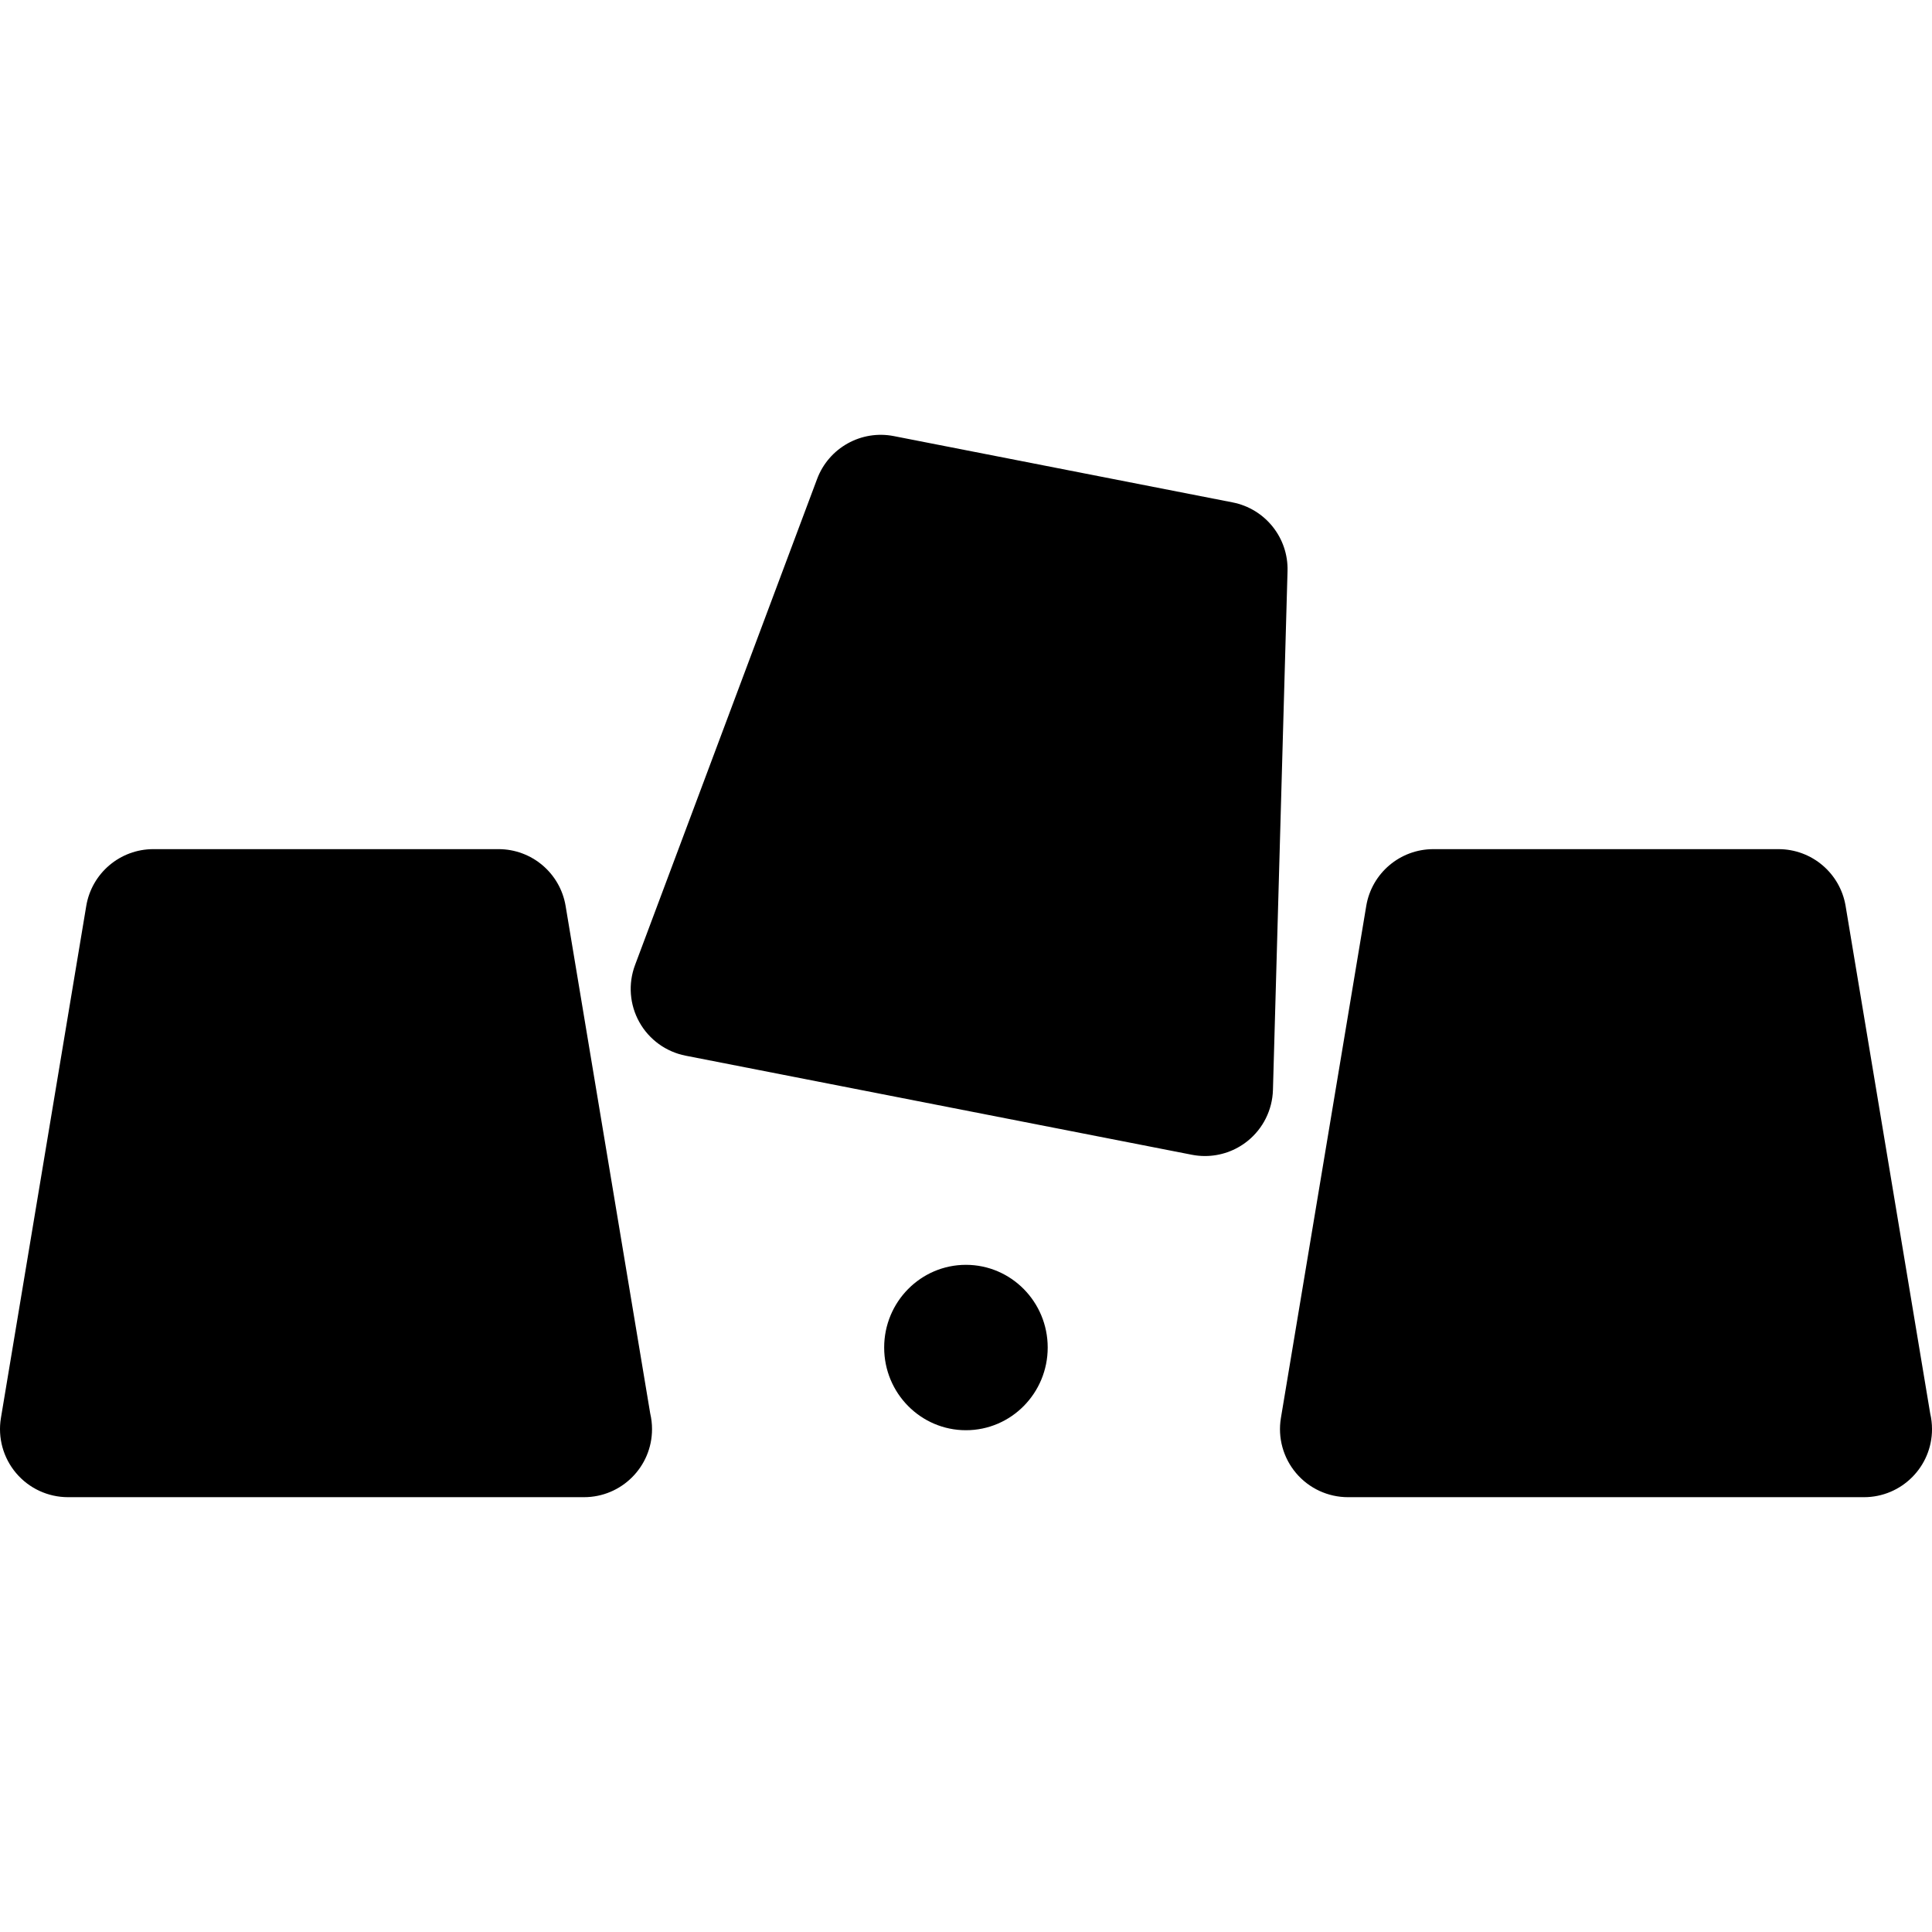 <?xml version="1.0" encoding="iso-8859-1"?>
<!-- Uploaded to: SVG Repo, www.svgrepo.com, Generator: SVG Repo Mixer Tools -->
<!DOCTYPE svg PUBLIC "-//W3C//DTD SVG 1.1//EN" "http://www.w3.org/Graphics/SVG/1.1/DTD/svg11.dtd">
<svg fill="#000000" height="800px" width="800px" version="1.1" id="Capa_1" xmlns="http://www.w3.org/2000/svg" xmlns:xlink="http://www.w3.org/1999/xlink" 
	 viewBox="0 0 297 297" xml:space="preserve">
<g>
	<path d="M296.725,217.301l-13.005-78.028c-0.841-5.042-5.203-8.737-10.315-8.737h-53.063c-5.112,0-9.475,3.695-10.314,8.738
		l-13.118,78.707c-0.504,3.032,0.35,6.133,2.337,8.479c1.986,2.346,4.905,3.697,7.979,3.697h79.298c0.006,0,0.015,0,0.021,0
		c5.775,0,10.457-4.682,10.457-10.457C297,218.875,296.905,218.07,296.725,217.301z"/>
	<path d="M86.951,139.272c-0.84-5.042-5.202-8.737-10.314-8.737H23.574c-5.112,0-9.475,3.695-10.315,8.738L0.142,217.98
		c-0.504,3.032,0.35,6.133,2.337,8.479c1.986,2.346,4.904,3.697,7.979,3.697h79.298c0.006,0,0.015,0,0.021,0
		c5.775,0,10.457-4.682,10.457-10.457c0-0.824-0.095-1.629-0.276-2.398L86.951,139.272z"/>
	<path d="M189.485,77.232L137.41,67.041c-5.021-0.985-10.009,1.808-11.801,6.594L97.62,148.359
		c-1.078,2.879-0.835,6.085,0.664,8.768c1.499,2.684,4.103,4.571,7.119,5.161l77.821,15.23c0.668,0.131,1.34,0.194,2.009,0.194
		c2.355,0,4.663-0.795,6.532-2.291c2.4-1.92,3.834-4.799,3.921-7.872l2.242-79.762C198.073,82.679,194.501,78.214,189.485,77.232z"
		/>
	<ellipse cx="148.49" cy="207.151" rx="12.57" ry="12.712"/>
</g>
</svg>